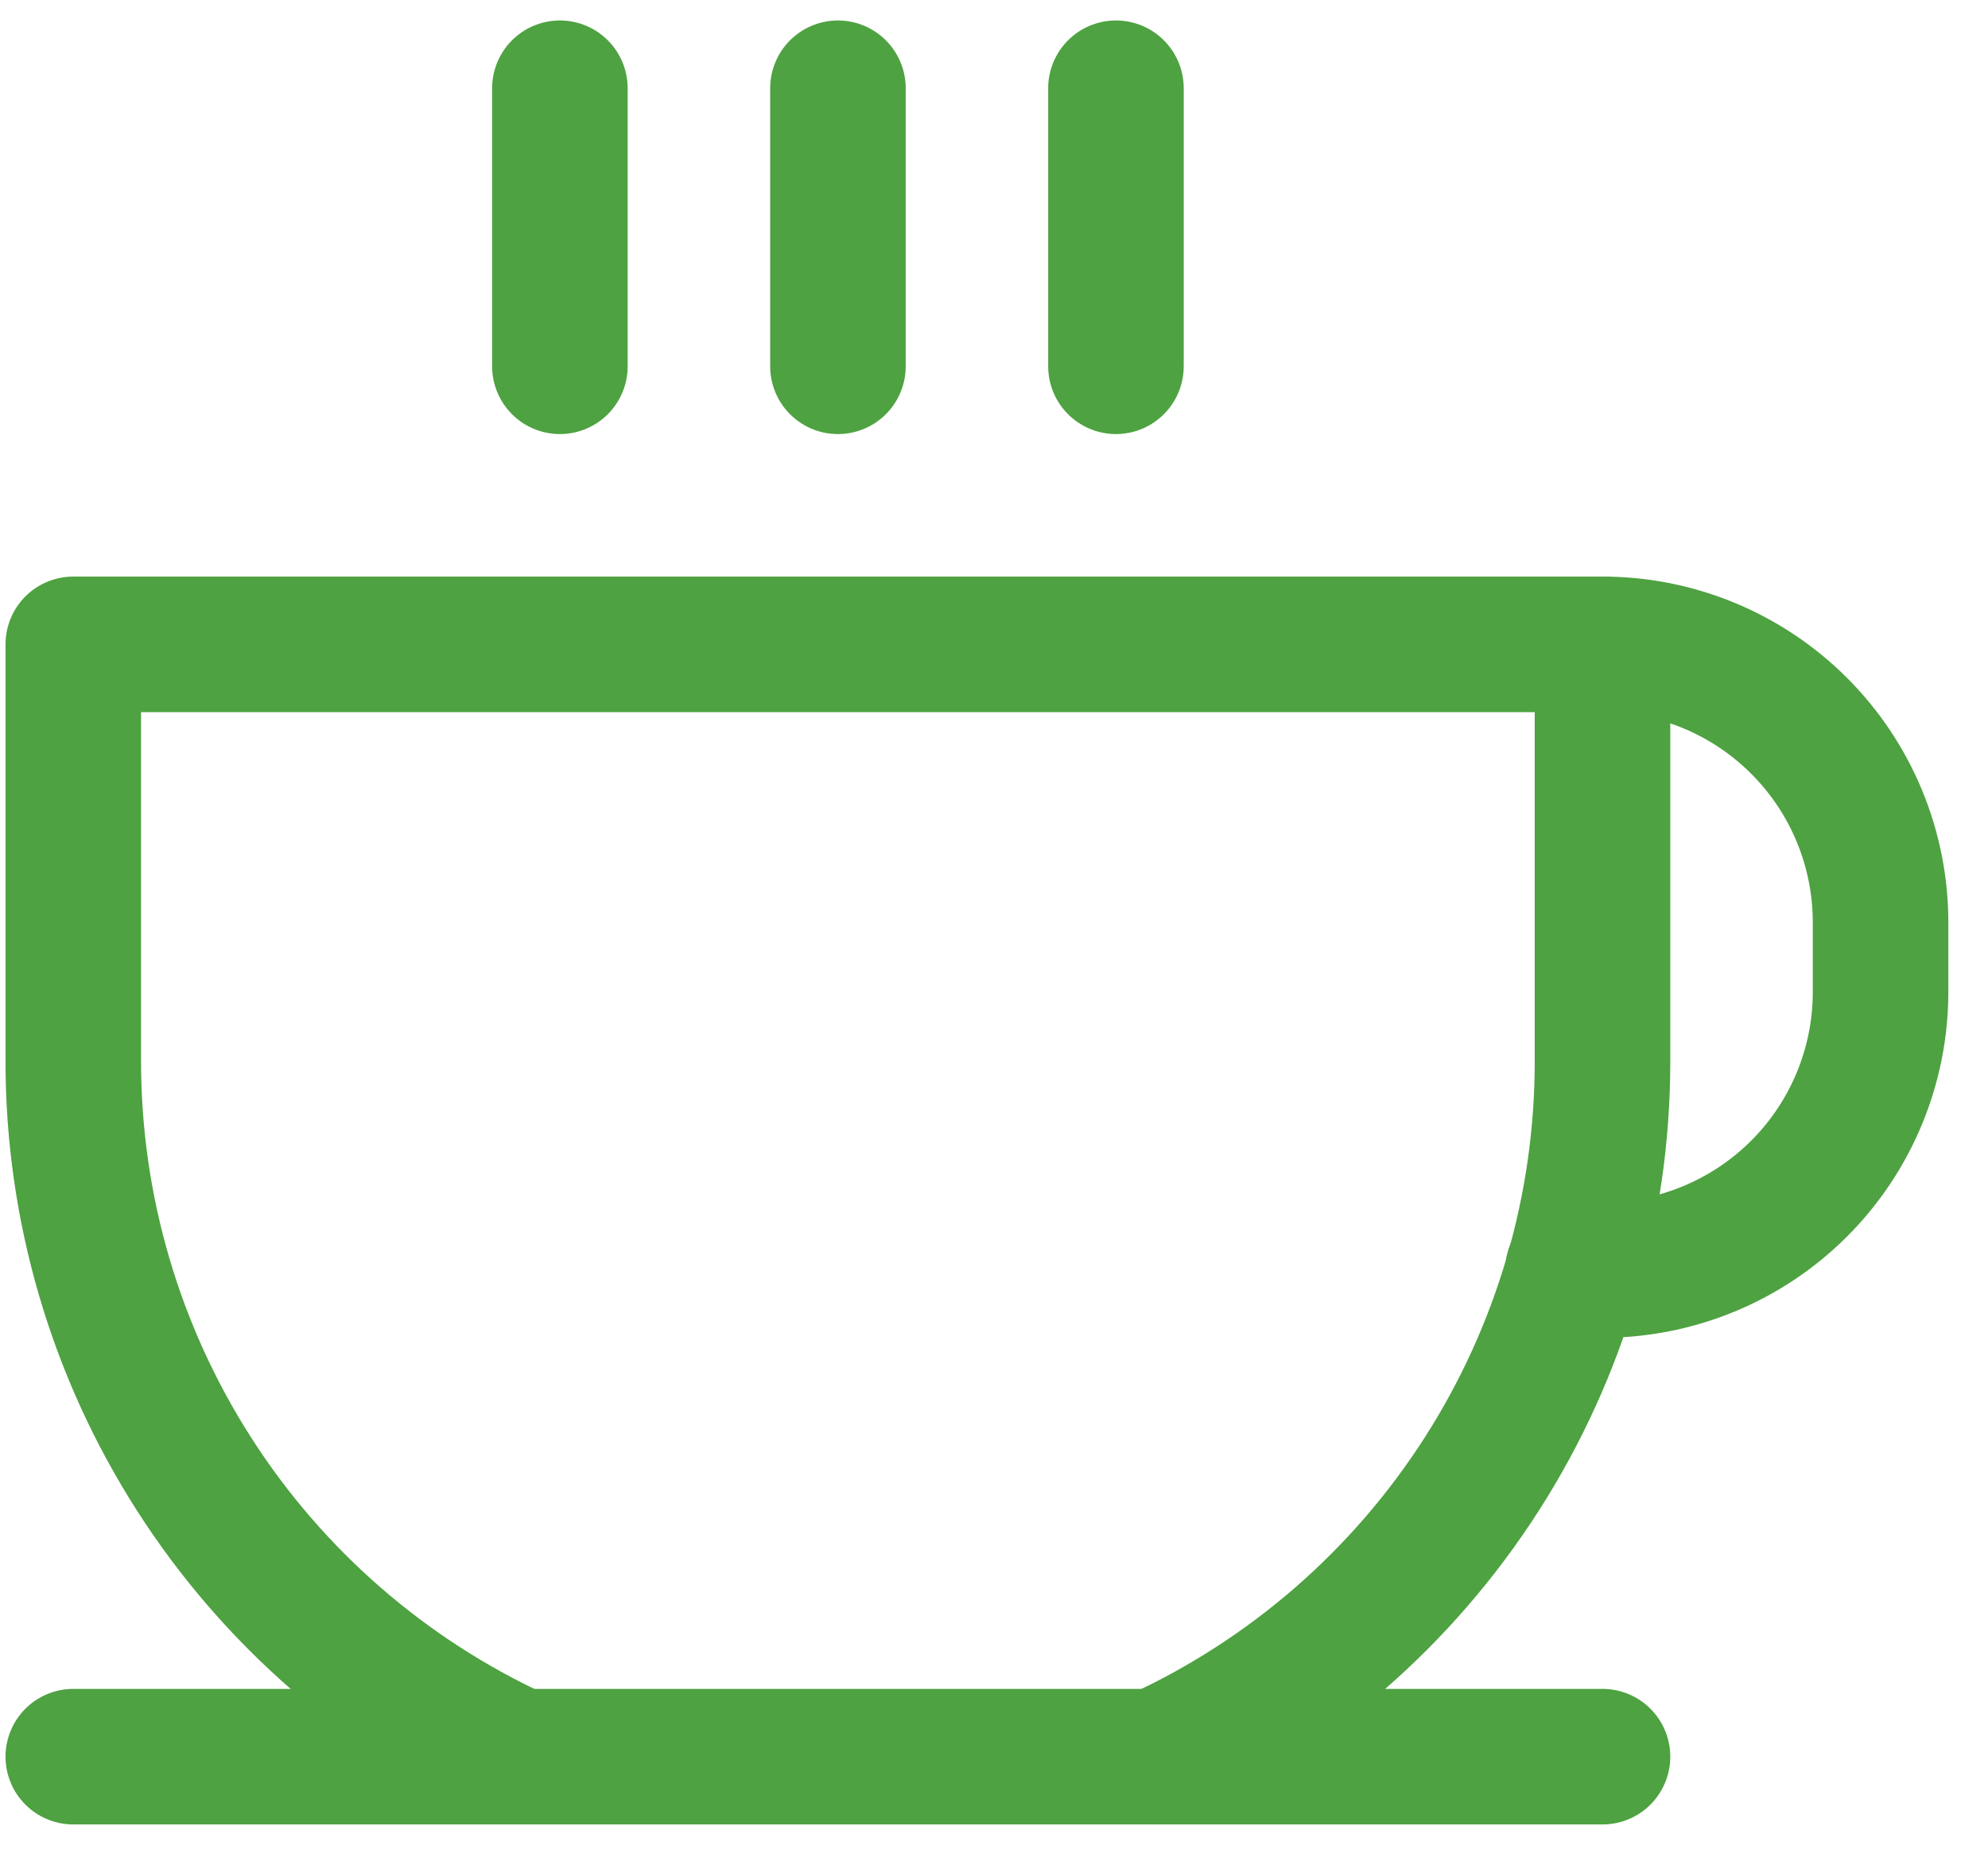<svg width="44" height="41" viewBox="0 0 44 41" fill="none" xmlns="http://www.w3.org/2000/svg">
<path d="M12.392 1.953V8.106" stroke="#4EA241" stroke-width="3" stroke-linecap="round" stroke-linejoin="round"/>
<path d="M18.546 1.953V8.106" stroke="#4EA241" stroke-width="3" stroke-linecap="round" stroke-linejoin="round"/>
<path d="M24.699 1.953V8.106" stroke="#4EA241" stroke-width="3" stroke-linecap="round" stroke-linejoin="round"/>
<path d="M1.622 38.876H35.468" stroke="#4EA241" stroke-width="3" stroke-linecap="round" stroke-linejoin="round"/>
<path d="M11.488 38.876C8.543 37.525 6.048 35.357 4.3 32.63C2.551 29.902 1.622 26.731 1.622 23.491V14.26H35.468V23.491C35.469 26.731 34.54 29.902 32.791 32.63C31.042 35.357 28.548 37.525 25.603 38.876" stroke="#4EA241" stroke-width="3" stroke-linecap="round" stroke-linejoin="round"/>
<path d="M35.468 14.26C37.101 14.26 38.666 14.909 39.82 16.063C40.974 17.217 41.622 18.782 41.622 20.414V21.953C41.622 23.585 40.974 25.15 39.82 26.304C38.666 27.458 37.101 28.106 35.468 28.106H34.815" stroke="#4EA241" stroke-width="3" stroke-linecap="round" stroke-linejoin="round"/>
</svg>
